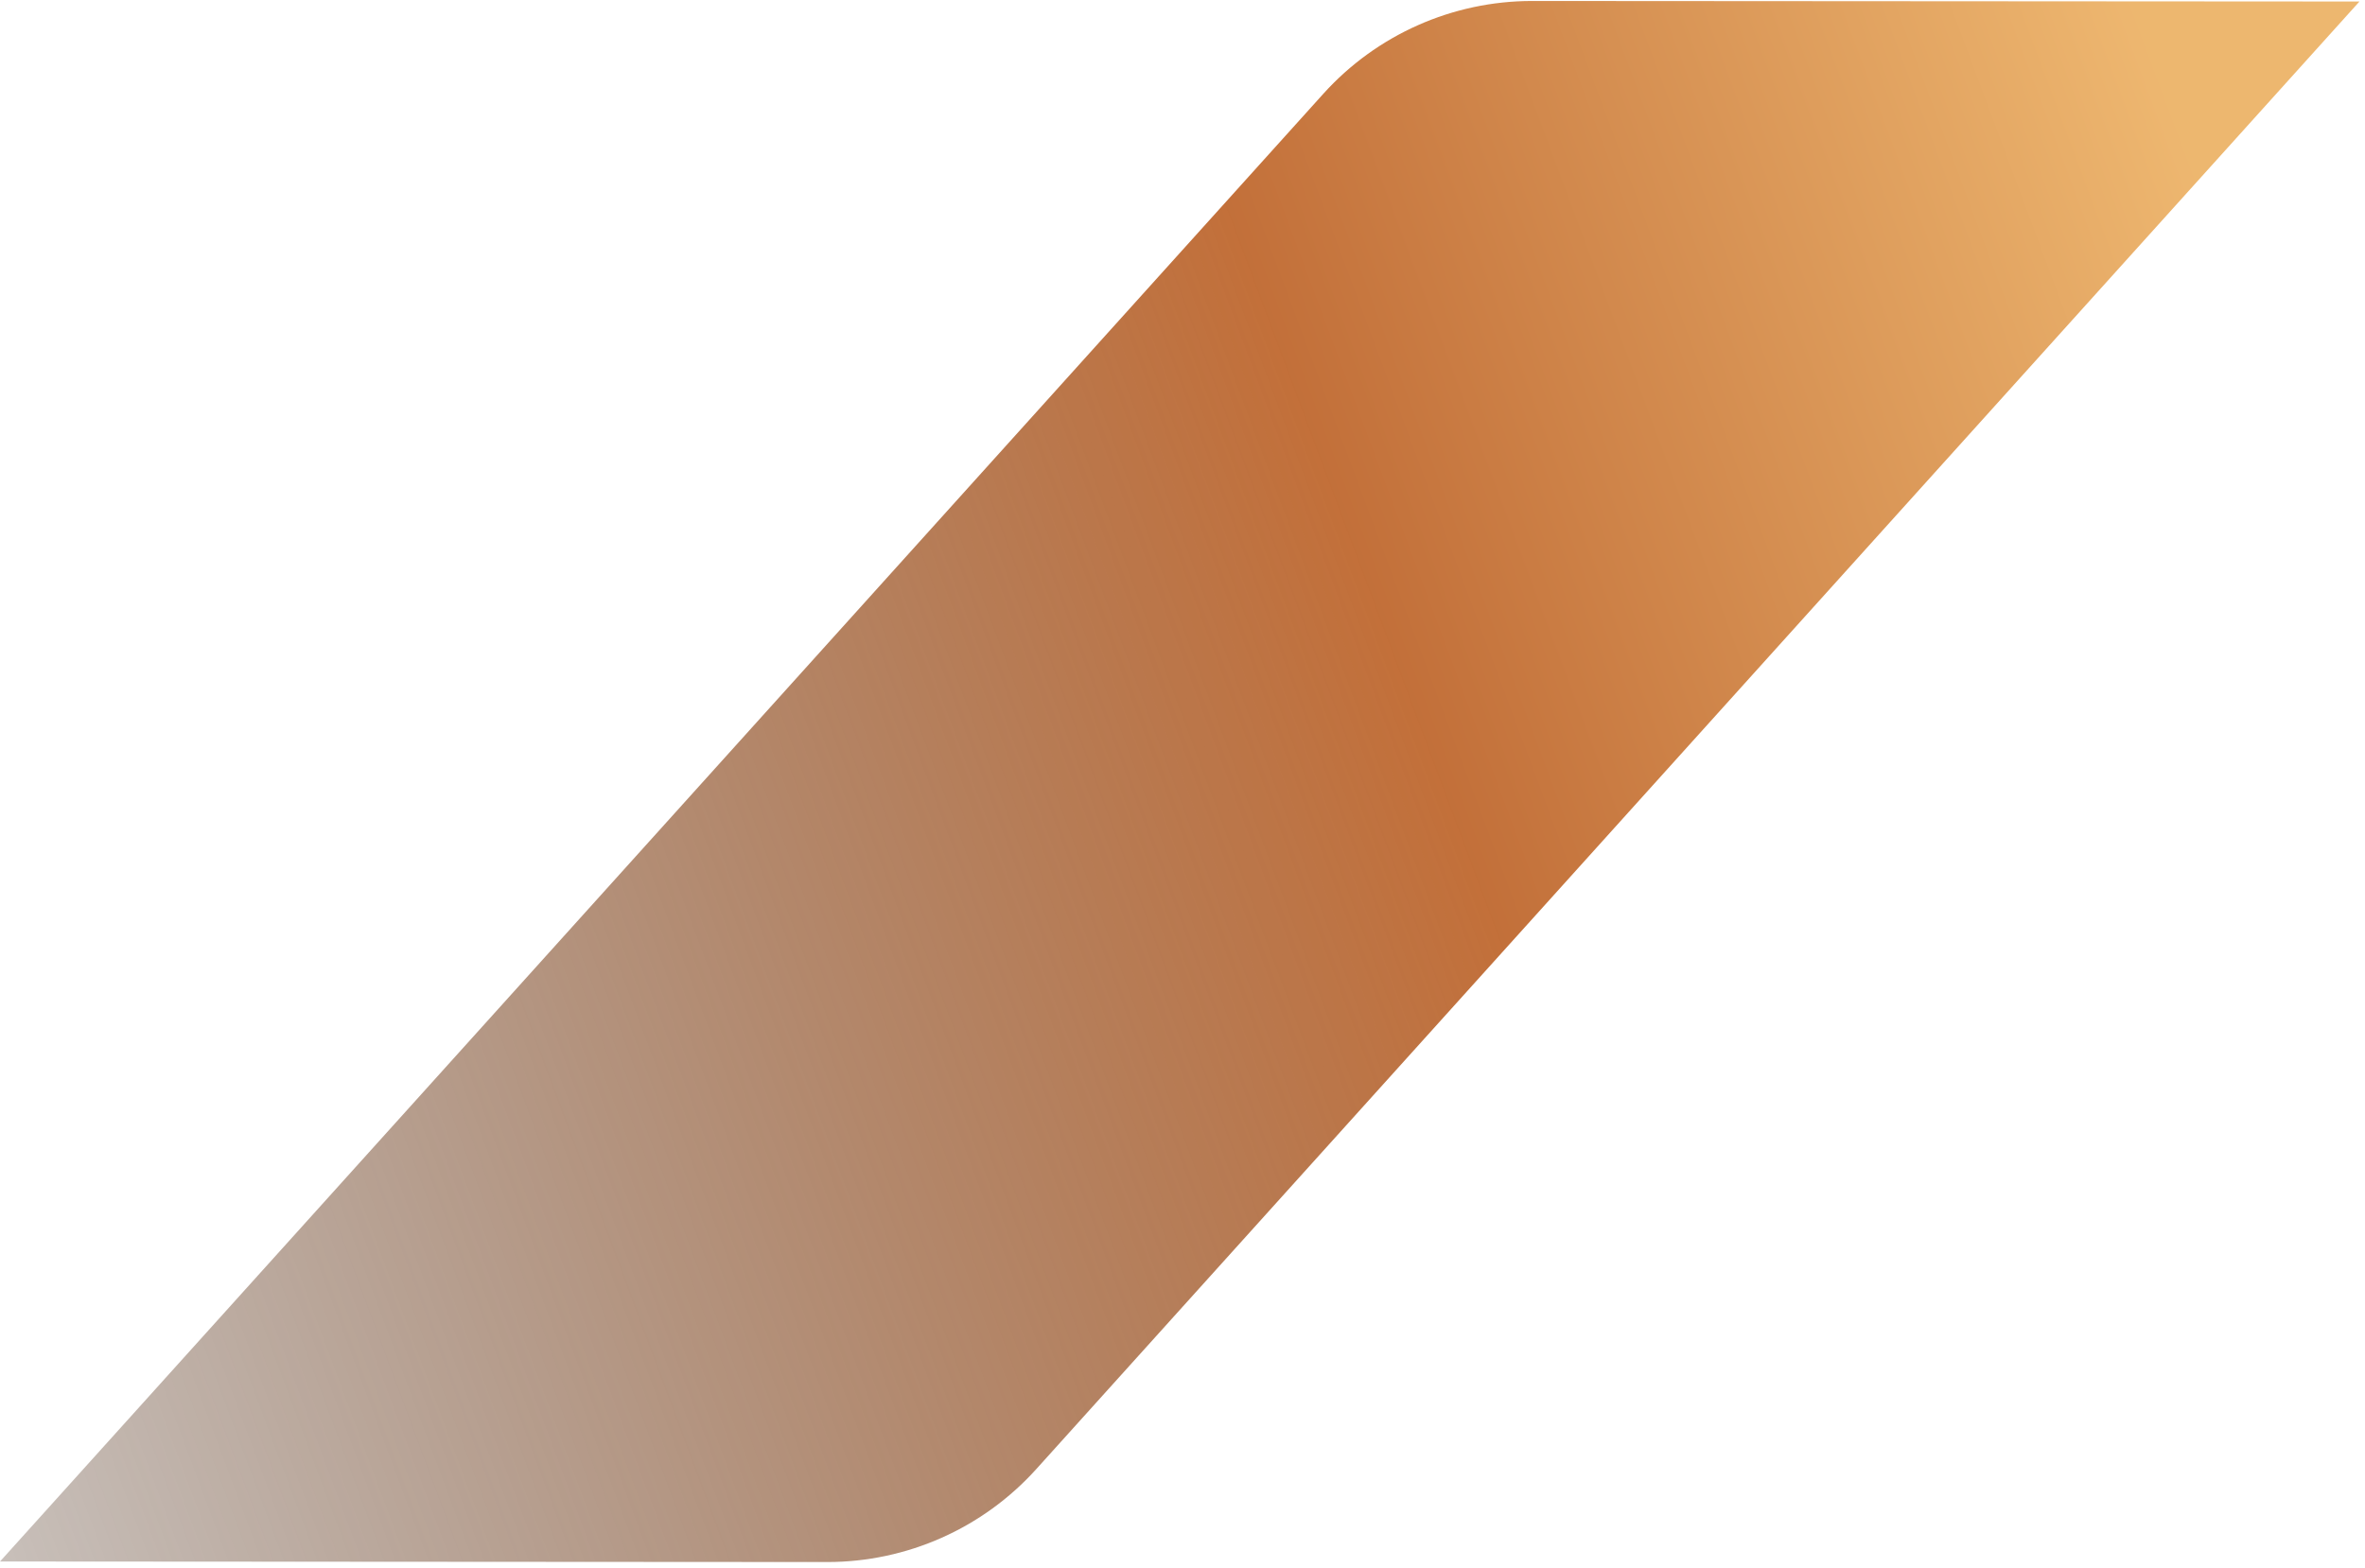 <?xml version="1.0" encoding="UTF-8"?>
<!DOCTYPE svg PUBLIC '-//W3C//DTD SVG 1.0//EN'
          'http://www.w3.org/TR/2001/REC-SVG-20010904/DTD/svg10.dtd'>
<svg fill="none" height="250" style="fill: none;" viewBox="0 0 377 250" width="377" xmlns="http://www.w3.org/2000/svg" xmlns:xlink="http://www.w3.org/1999/xlink"
><g filter="url(#a)"
  ><path d="M376.117 0.242L244.254 0.157C231.551 0.149 219.442 5.532 210.937 14.968L0.003 248.99L131.866 249.075C144.568 249.083 156.678 243.7 165.183 234.264L376.117 0.242Z" fill="url(#b)" fill-opacity=".9"
  /></g
  ><defs
  ><linearGradient gradientUnits="userSpaceOnUse" id="b" x1="316.502" x2="-178.03" y1="-60.813" y2="123.494"
    ><stop stop-color="#ECAF60"
      /><stop offset=".277" stop-color="#BC6024"
      /><stop offset="1" stop-color="#070707" stop-opacity="0"
    /></linearGradient
    ><filter color-interpolation-filters="sRGB" filterUnits="userSpaceOnUse" height="268.918" id="a" width="396.117" x="-10" y="-9.844"
    ><feFlood flood-opacity="0" result="BackgroundImageFix"
      /><feGaussianBlur in="BackgroundImageFix" stdDeviation="5"
      /><feComposite in2="SourceAlpha" operator="in" result="effect1_backgroundBlur_1594_31021"
      /><feBlend in="SourceGraphic" in2="effect1_backgroundBlur_1594_31021" result="shape"
    /></filter
  ></defs
></svg
>
